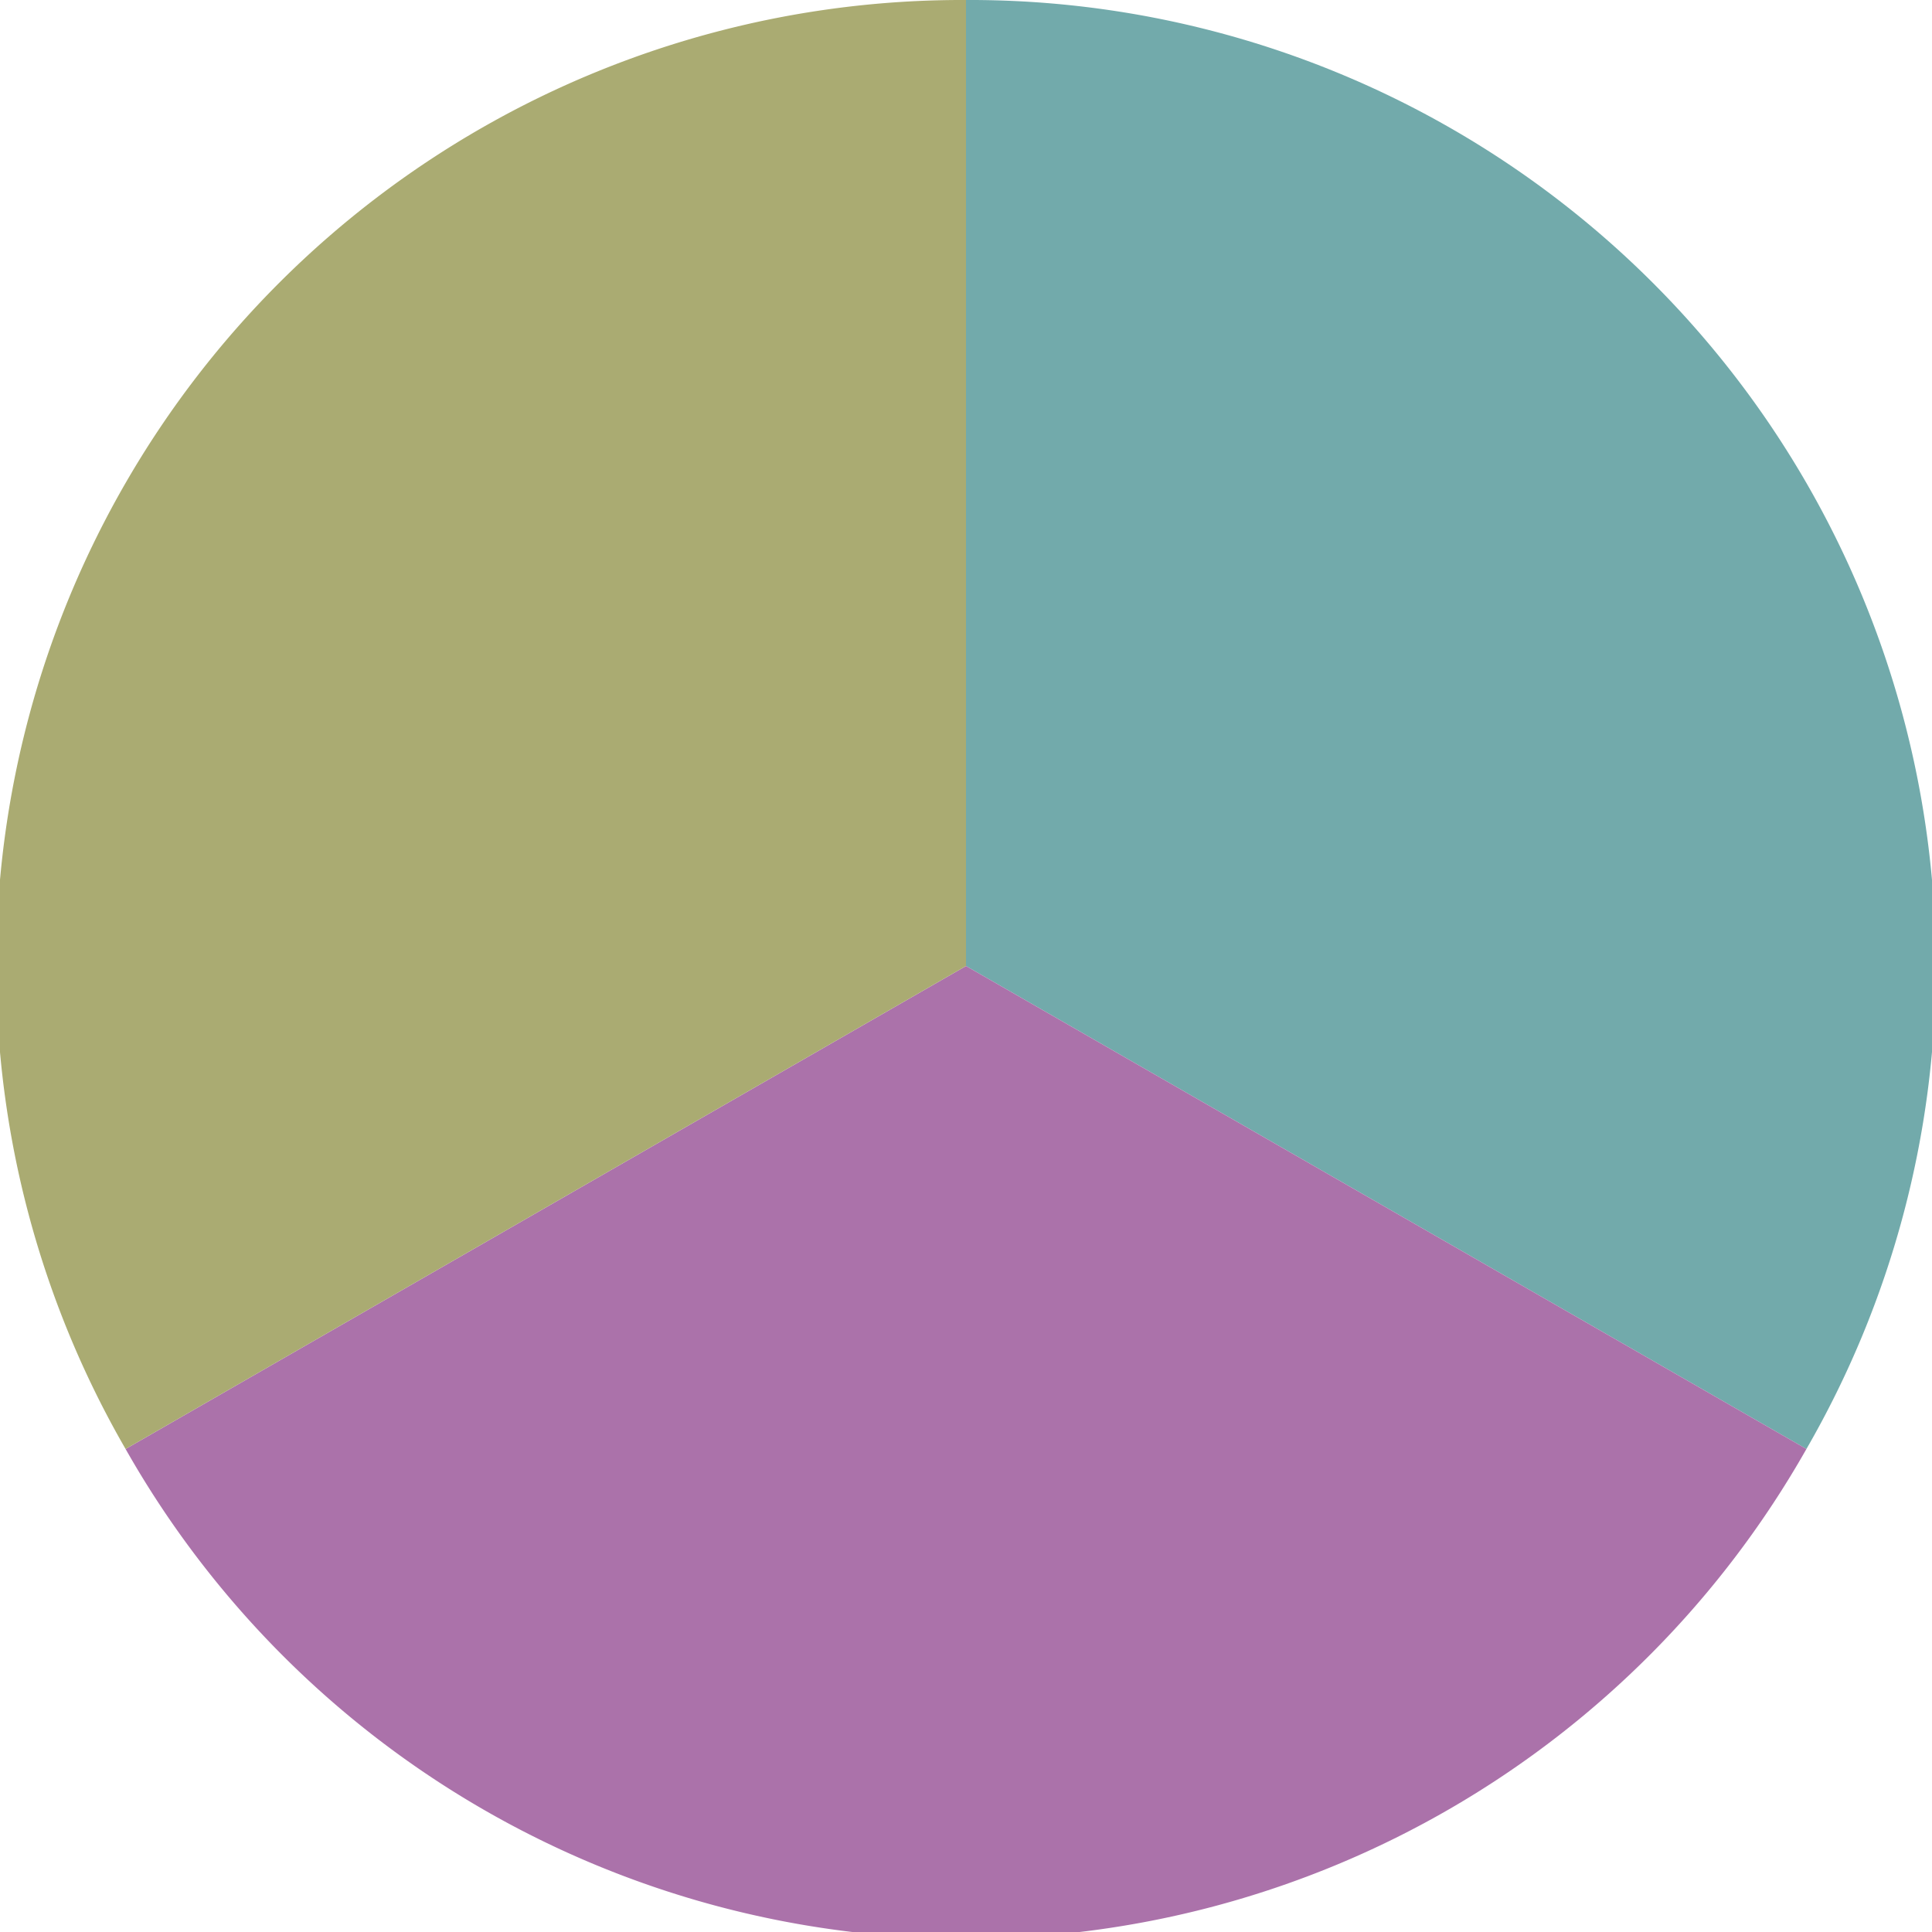 <?xml version="1.0" standalone="no"?>
<svg width="500" height="500" viewBox="-1 -1 2 2" xmlns="http://www.w3.org/2000/svg">
        <path d="M 0 -1 
             A 1,1 0 0,1 0.87 0.5             L 0,0
             z" fill="#72aaab" />
            <path d="M 0.87 0.5 
             A 1,1 0 0,1 -0.87 0.5             L 0,0
             z" fill="#ab72aa" />
            <path d="M -0.87 0.5 
             A 1,1 0 0,1 -0 -1             L 0,0
             z" fill="#aaab72" />
    </svg>
